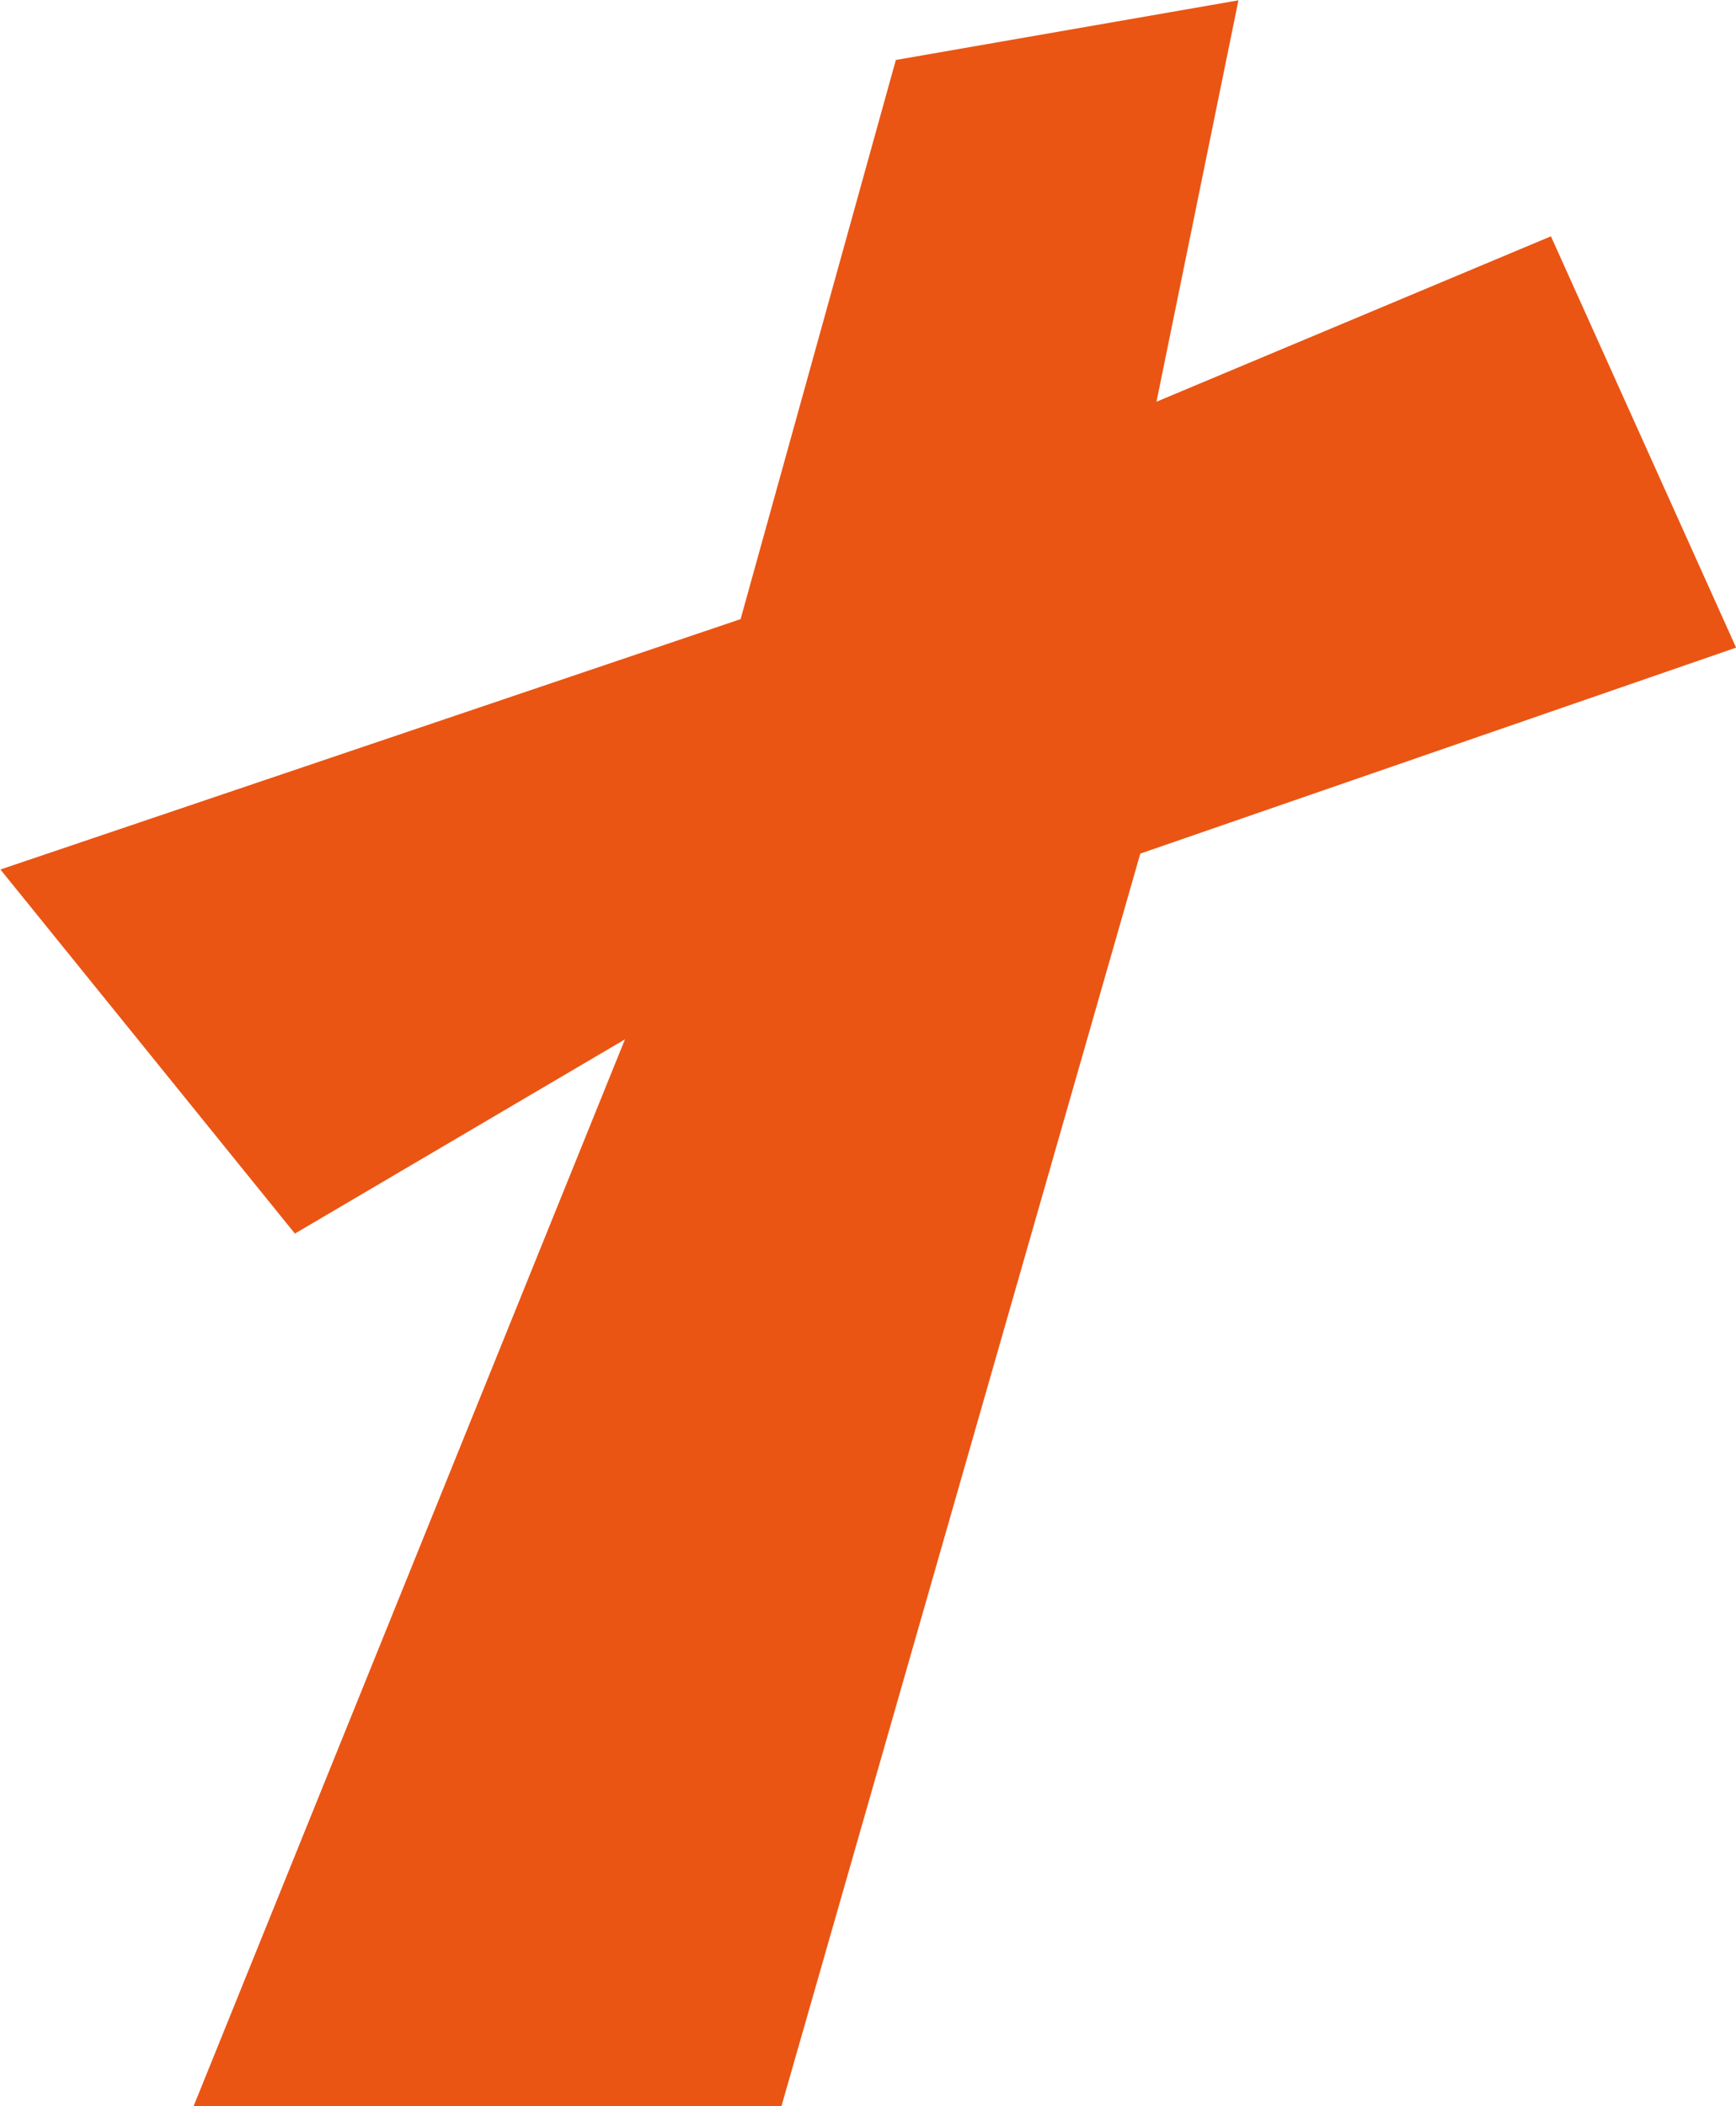 <svg xmlns="http://www.w3.org/2000/svg" width="65.437" height="79.375"><path data-name="4.svg" d="M65.441 24.405l-6.98-15.5-14.868 6.233L46.682.012 33.768 2.26l-5.852 21.071-27.9 9.435 11.1 13.72 12.441-7.319-16.259 40.2h22.158l13.527-47.2z" fill="#ea5514" fill-rule="evenodd"/></svg>